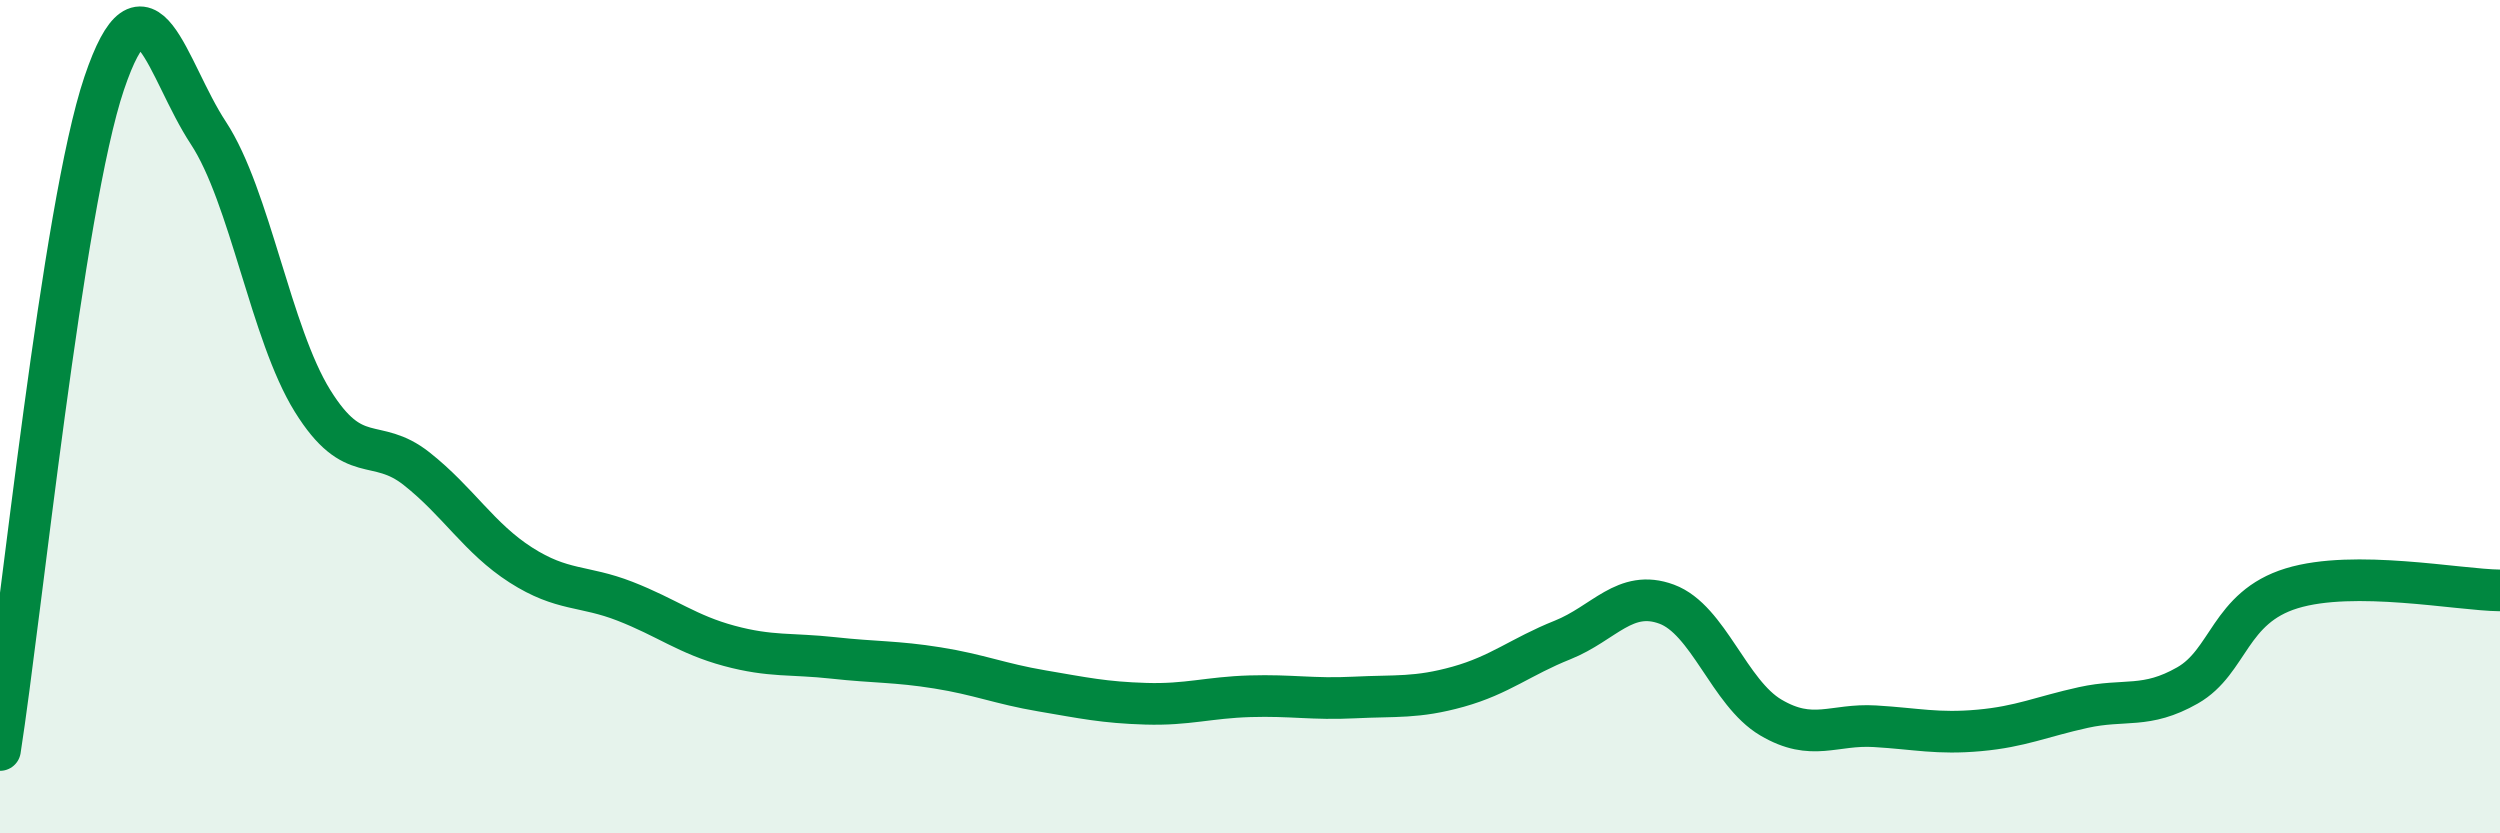 
    <svg width="60" height="20" viewBox="0 0 60 20" xmlns="http://www.w3.org/2000/svg">
      <path
        d="M 0,18 C 0.5,14.8 1.5,4.96 2.5,2 C 3.5,-0.96 4,1.67 5,3.19 C 6,4.71 6.5,8.01 7.5,9.62 C 8.5,11.23 9,10.46 10,11.25 C 11,12.04 11.5,12.92 12.5,13.56 C 13.5,14.2 14,14.04 15,14.43 C 16,14.82 16.5,15.23 17.5,15.5 C 18.5,15.77 19,15.68 20,15.79 C 21,15.9 21.5,15.87 22.5,16.03 C 23.5,16.19 24,16.41 25,16.58 C 26,16.75 26.5,16.86 27.5,16.89 C 28.5,16.92 29,16.74 30,16.71 C 31,16.68 31.5,16.79 32.5,16.74 C 33.5,16.69 34,16.76 35,16.48 C 36,16.2 36.5,15.76 37.5,15.36 C 38.5,14.96 39,14.13 40,14.5 C 41,14.87 41.5,16.63 42.5,17.22 C 43.5,17.81 44,17.37 45,17.43 C 46,17.49 46.5,17.62 47.5,17.53 C 48.5,17.44 49,17.2 50,16.98 C 51,16.76 51.5,17.02 52.5,16.45 C 53.5,15.88 53.5,14.58 55,14.12 C 56.5,13.66 59,14.16 60,14.17L60 20L0 20Z"
        fill="#008740"
        opacity="0.1"
        stroke-linecap="round"
        stroke-linejoin="round"
      />
      <path
        d="M 0,18 C 0.5,14.8 1.5,4.96 2.5,2 C 3.5,-0.96 4,1.67 5,3.19 C 6,4.71 6.5,8.01 7.5,9.62 C 8.5,11.23 9,10.46 10,11.25 C 11,12.04 11.5,12.92 12.5,13.56 C 13.5,14.2 14,14.04 15,14.43 C 16,14.82 16.5,15.23 17.5,15.5 C 18.5,15.77 19,15.68 20,15.79 C 21,15.9 21.5,15.87 22.5,16.03 C 23.5,16.19 24,16.41 25,16.58 C 26,16.75 26.5,16.86 27.5,16.89 C 28.5,16.92 29,16.74 30,16.71 C 31,16.68 31.5,16.79 32.5,16.74 C 33.5,16.69 34,16.76 35,16.48 C 36,16.2 36.5,15.76 37.5,15.36 C 38.5,14.96 39,14.13 40,14.5 C 41,14.87 41.5,16.63 42.5,17.22 C 43.5,17.81 44,17.37 45,17.43 C 46,17.49 46.5,17.62 47.5,17.53 C 48.5,17.44 49,17.2 50,16.98 C 51,16.76 51.5,17.02 52.5,16.45 C 53.5,15.88 53.5,14.58 55,14.12 C 56.5,13.66 59,14.16 60,14.17"
        stroke="#008740"
        stroke-width="1"
        fill="none"
        stroke-linecap="round"
        stroke-linejoin="round"
      />
    </svg>
  